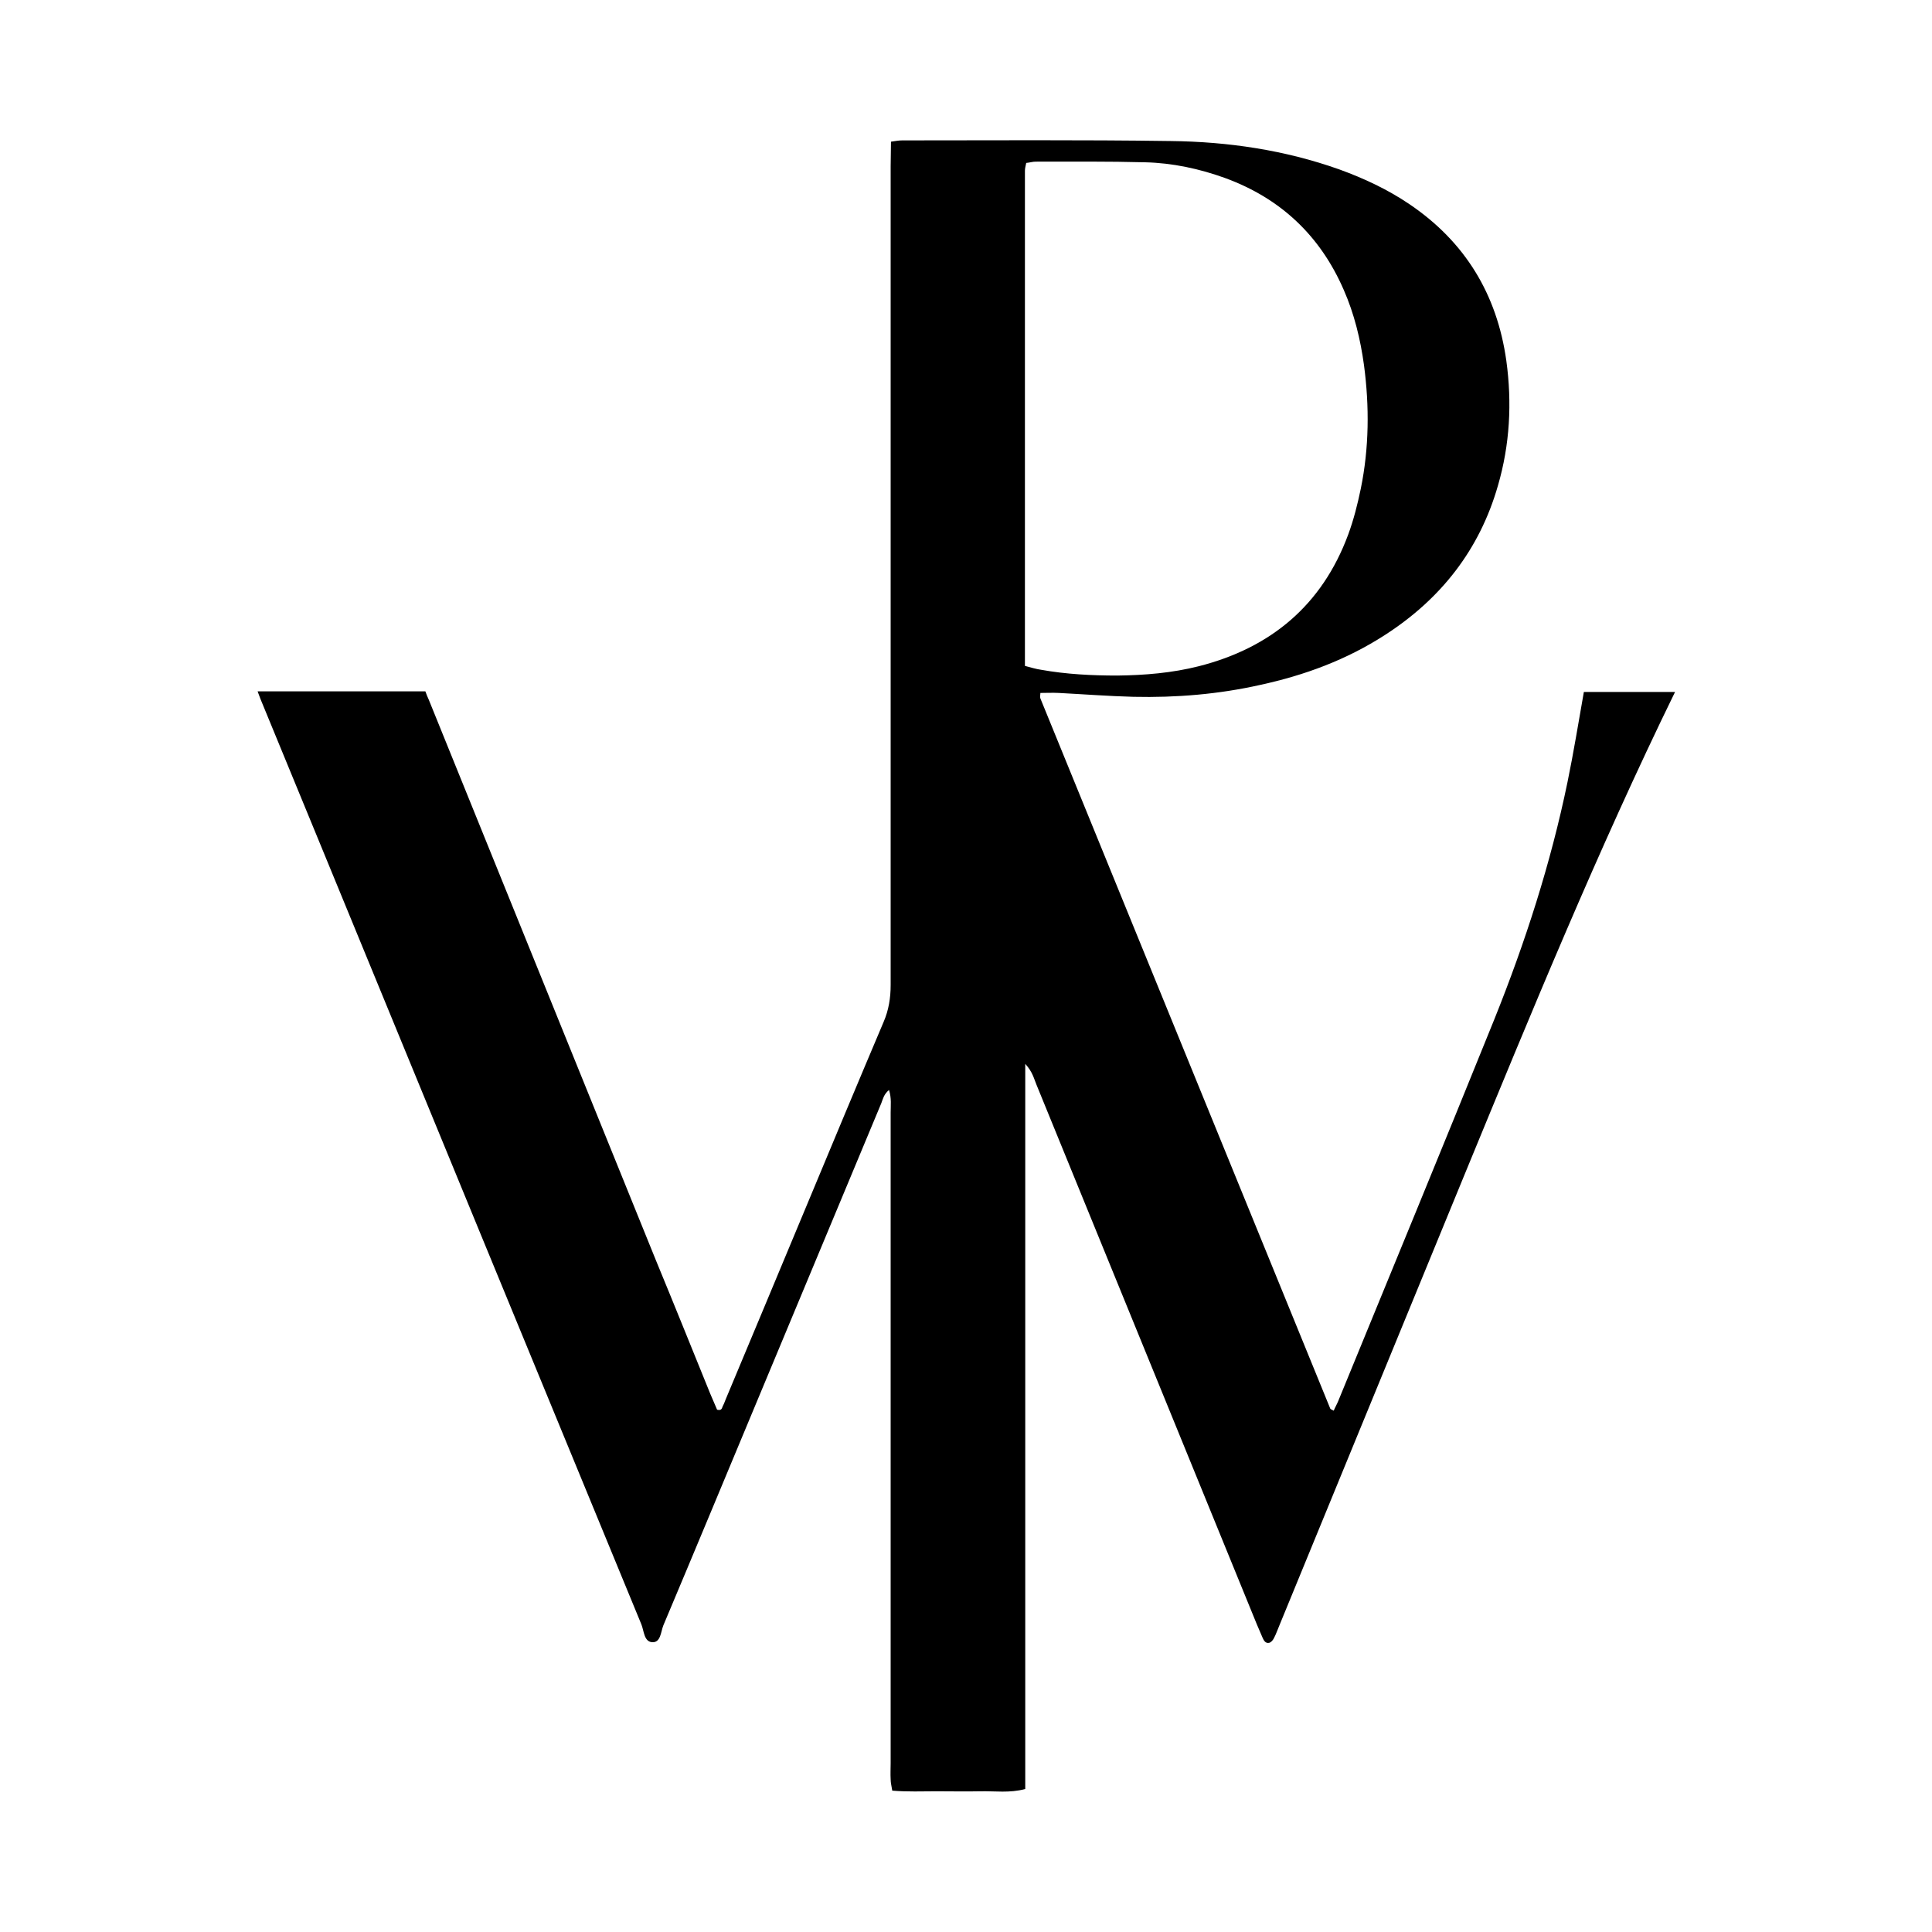 <?xml version="1.0" encoding="utf-8"?>
<!-- Generator: Adobe Illustrator 24.0.0, SVG Export Plug-In . SVG Version: 6.00 Build 0)  -->
<svg version="1.1" id="Layer_1" xmlns="http://www.w3.org/2000/svg" xmlns:xlink="http://www.w3.org/1999/xlink" x="0px" y="0px"
	 viewBox="0 0 60 60" style="enable-background:new 0 0 60 60;" xml:space="preserve">
<g>
	<path d="M49.19,21.48c-0.17,0.96-0.32,1.89-0.51,2.81c-0.52,2.52-1.31,4.97-2.27,7.36c-1.6,3.96-3.23,7.91-4.85,11.86
		c-0.04,0.1-0.1,0.2-0.14,0.3c-0.05-0.03-0.1-0.04-0.11-0.07c-3-7.35-6-14.7-9-22.05c-0.02-0.05,0-0.11,0-0.17
		c0.19,0,0.38-0.01,0.57,0c0.77,0.04,1.55,0.1,2.32,0.12c1.33,0.03,2.65-0.08,3.94-0.37c1.38-0.3,2.68-0.78,3.87-1.55
		c1.74-1.12,2.94-2.65,3.51-4.64c0.37-1.27,0.44-2.57,0.26-3.88c-0.29-2.06-1.28-3.69-3.01-4.86c-0.68-0.46-1.41-0.8-2.18-1.08
		c-1.69-0.6-3.45-0.86-5.23-0.88c-2.78-0.04-5.56-0.02-8.34-0.02c-0.11,0-0.21,0.02-0.35,0.04c0,0.28-0.01,0.52-0.01,0.76
		c0,8.48,0,16.95,0,25.43c0,0.4-0.06,0.78-0.22,1.15c-0.81,1.91-1.61,3.83-2.41,5.75c-0.83,1.99-1.66,3.98-2.49,5.96
		c-0.03,0.07-0.05,0.14-0.09,0.21c-0.03,0.05-0.02,0.16-0.18,0.12c-0.06-0.15-0.14-0.32-0.21-0.49c-0.56-1.38-1.12-2.77-1.69-4.15
		c-2.35-5.8-4.7-11.6-7.05-17.4c-0.04-0.09-0.08-0.18-0.11-0.27H8c0.03,0.08,0.06,0.16,0.09,0.24c0.59,1.43,1.18,2.87,1.77,4.3
		c3.35,8.15,6.7,16.29,10.06,24.44C20,50.65,20,50.98,20.25,51c0.27,0.02,0.27-0.32,0.35-0.52c0.99-2.35,1.97-4.71,2.95-7.06
		c1.27-3.05,2.55-6.11,3.82-9.16c0.05-0.13,0.08-0.28,0.24-0.41c0.08,0.26,0.05,0.48,0.05,0.7c0,6.73,0,13.47,0,20.2
		c0,0.17-0.01,0.34,0,0.51c0,0.11,0.03,0.22,0.05,0.35c0.47,0.04,0.93,0.02,1.38,0.02c0.45,0,0.91,0.01,1.36,0
		c0.45-0.01,0.9,0.06,1.39-0.07c0-1.88,0-3.75,0-5.62c0-1.85,0-3.71,0-5.56V33.04c0.23,0.25,0.27,0.46,0.35,0.65
		c2.28,5.58,4.56,11.17,6.84,16.75c0.06,0.14,0.12,0.28,0.18,0.42c0.04,0.09,0.09,0.18,0.2,0.16c0.06-0.01,0.12-0.08,0.15-0.14
		c0.07-0.13,0.12-0.28,0.18-0.42c1.91-4.65,3.82-9.3,5.73-13.95c2.08-5.05,4.15-10.11,6.55-15.02H49.19z M31.83,20.68
		c0-5.14,0-10.26,0-15.38c0-0.07,0.02-0.14,0.04-0.24c0.11-0.01,0.2-0.04,0.29-0.04c1.13,0,2.27-0.01,3.4,0.02
		c0.85,0.02,1.69,0.2,2.49,0.49c1.72,0.63,2.95,1.79,3.68,3.47c0.33,0.75,0.52,1.54,0.63,2.34c0.17,1.28,0.16,2.57-0.1,3.84
		c-0.1,0.48-0.22,0.96-0.39,1.42c-0.81,2.19-2.4,3.52-4.64,4.09c-0.83,0.21-1.68,0.28-2.53,0.29c-0.79,0-1.59-0.04-2.37-0.18
		C32.18,20.78,32.02,20.73,31.83,20.68z"/>
</g>
</svg>
